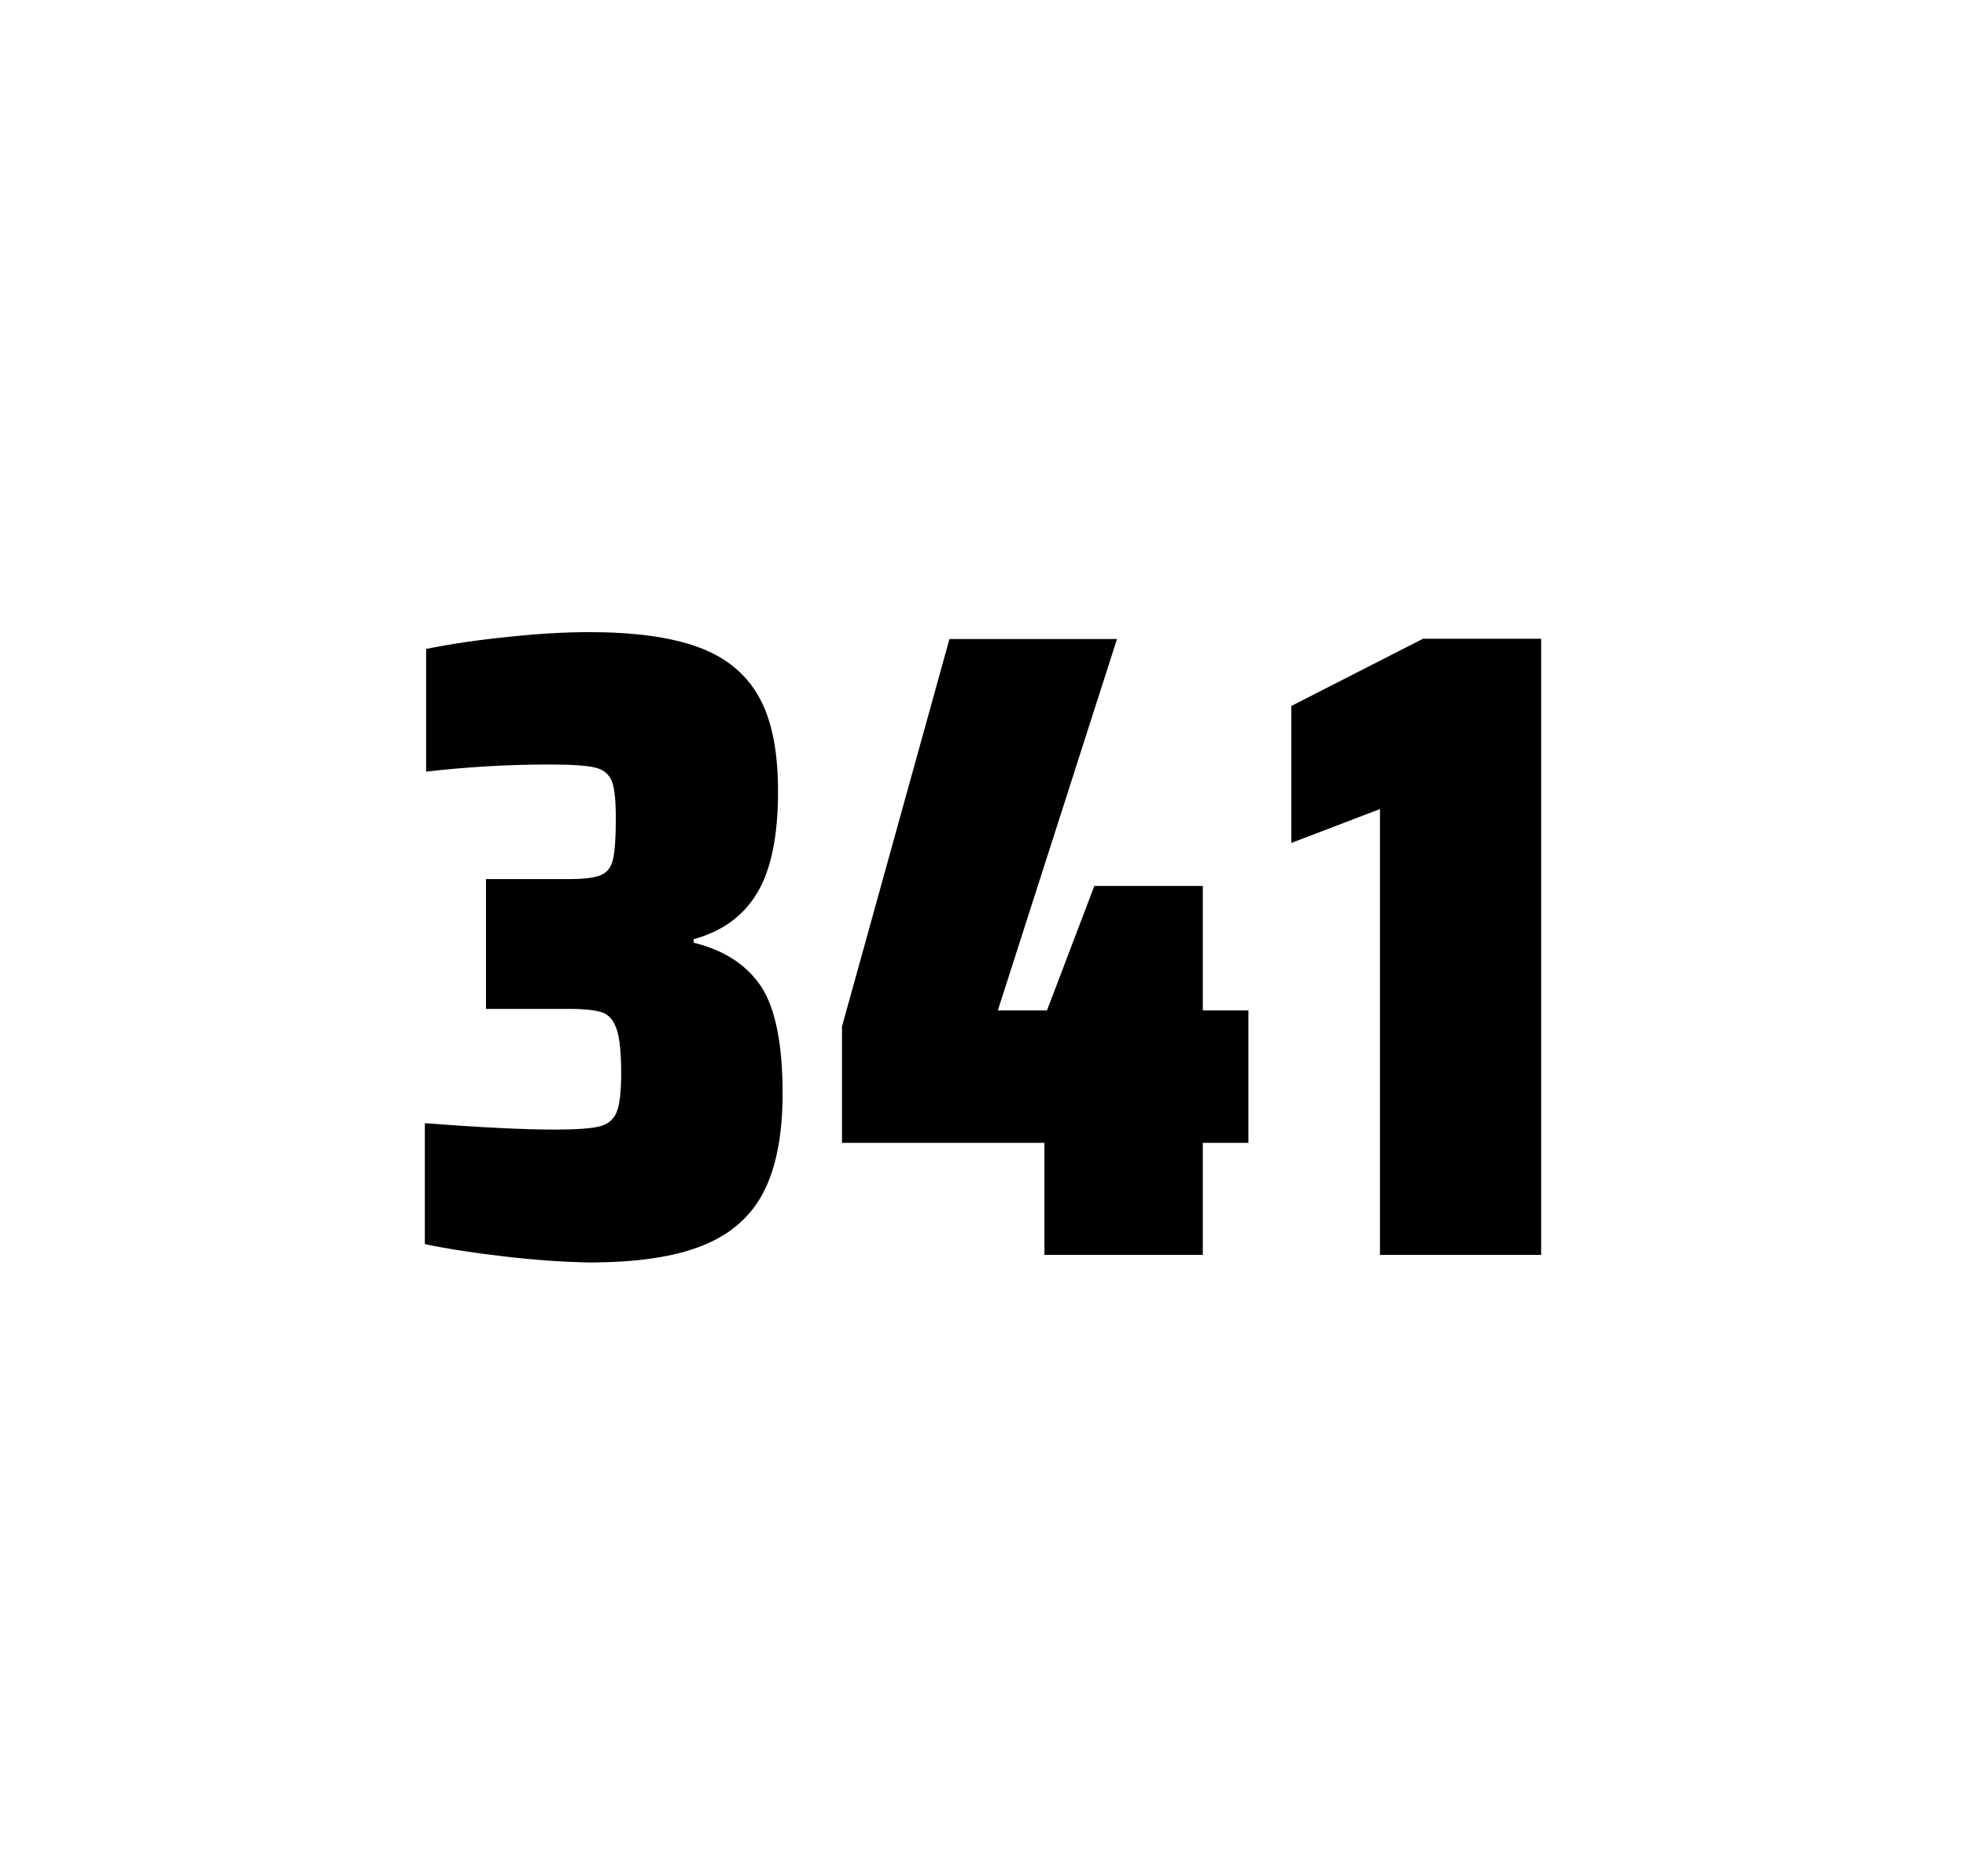 <?xml version="1.0" encoding="utf-8"?>
<svg version="1.1" id="wrapper" x="0px" y="0px" viewBox="0 0 772.1 737" style="enable-background:new 0 0 772.1 737;" xmlns="http://www.w3.org/2000/svg">
  <style type="text/css">
	.st0{fill:none;}
</style>
  <path id="frame" class="st0" d="M 1.5 0 L 770.5 0 C 771.3 0 772 0.7 772 1.5 L 772 735.4 C 772 736.2 771.3 736.9 770.5 736.9 L 1.5 736.9 C 0.7 736.9 0 736.2 0 735.4 L 0 1.5 C 0 0.7 0.7 0 1.5 0 Z"/>
  <g id="numbers"><path id="three" d="M 198.652 493.6 C 186.552 492.2 175.952 490.6 166.852 488.7 L 166.852 441.2 C 188.152 442.8 205.152 443.7 217.852 443.7 C 226.052 443.7 231.852 443.3 235.252 442.5 C 238.652 441.7 240.952 439.8 242.152 436.9 C 243.352 434 243.952 428.9 243.952 421.6 C 243.952 413.4 243.352 407.6 242.152 404.2 C 240.952 400.8 239.152 398.6 236.552 397.7 C 233.952 396.8 229.652 396.3 223.552 396.3 L 190.852 396.3 L 190.852 345.3 L 223.552 345.3 C 229.452 345.3 233.552 344.8 236.052 343.7 C 238.552 342.6 240.052 340.6 240.752 337.5 C 241.452 334.5 241.852 329.2 241.852 321.7 C 241.852 314.4 241.352 309.5 240.252 306.8 C 239.152 304.1 237.052 302.3 233.752 301.5 C 230.452 300.7 224.452 300.3 215.852 300.3 C 199.952 300.3 183.752 301.2 167.352 303.1 L 167.352 254.9 C 176.752 253 187.352 251.4 199.352 250.2 C 211.352 248.9 221.952 248.3 231.352 248.3 C 248.952 248.3 263.152 250.2 273.952 254.1 C 284.752 258 292.752 264.4 297.852 273.4 C 303.052 282.4 305.552 294.9 305.552 310.9 C 305.552 328.3 302.852 341.5 297.452 350.6 C 292.052 359.7 283.752 365.8 272.452 368.9 L 272.452 370.3 C 284.652 373.3 293.452 379.2 299.052 387.7 C 304.552 396.3 307.352 410.2 307.352 429.4 C 307.352 445.6 304.852 458.5 299.952 468.1 C 295.052 477.7 287.052 484.8 276.052 489.2 C 265.052 493.7 250.052 495.9 231.052 495.9 C 221.452 495.7 210.752 495 198.652 493.6 Z"/><path id="four" d="M 410.176 492.9 L 410.176 448.9 L 330.676 448.9 L 330.676 403.2 L 372.876 251 L 438.676 251 L 391.876 396.9 L 411.176 396.9 L 429.776 348 L 472.376 348 L 472.376 396.9 L 490.276 396.9 L 490.276 448.9 L 472.376 448.9 L 472.376 492.9 L 410.176 492.9 Z"/><path id="one" d="M 541.948 492.9 L 541.948 317.8 L 507.148 331.1 L 507.148 277.3 L 558.848 250.9 L 605.248 250.9 L 605.248 492.9 L 541.948 492.9 Z"/></g>
</svg>